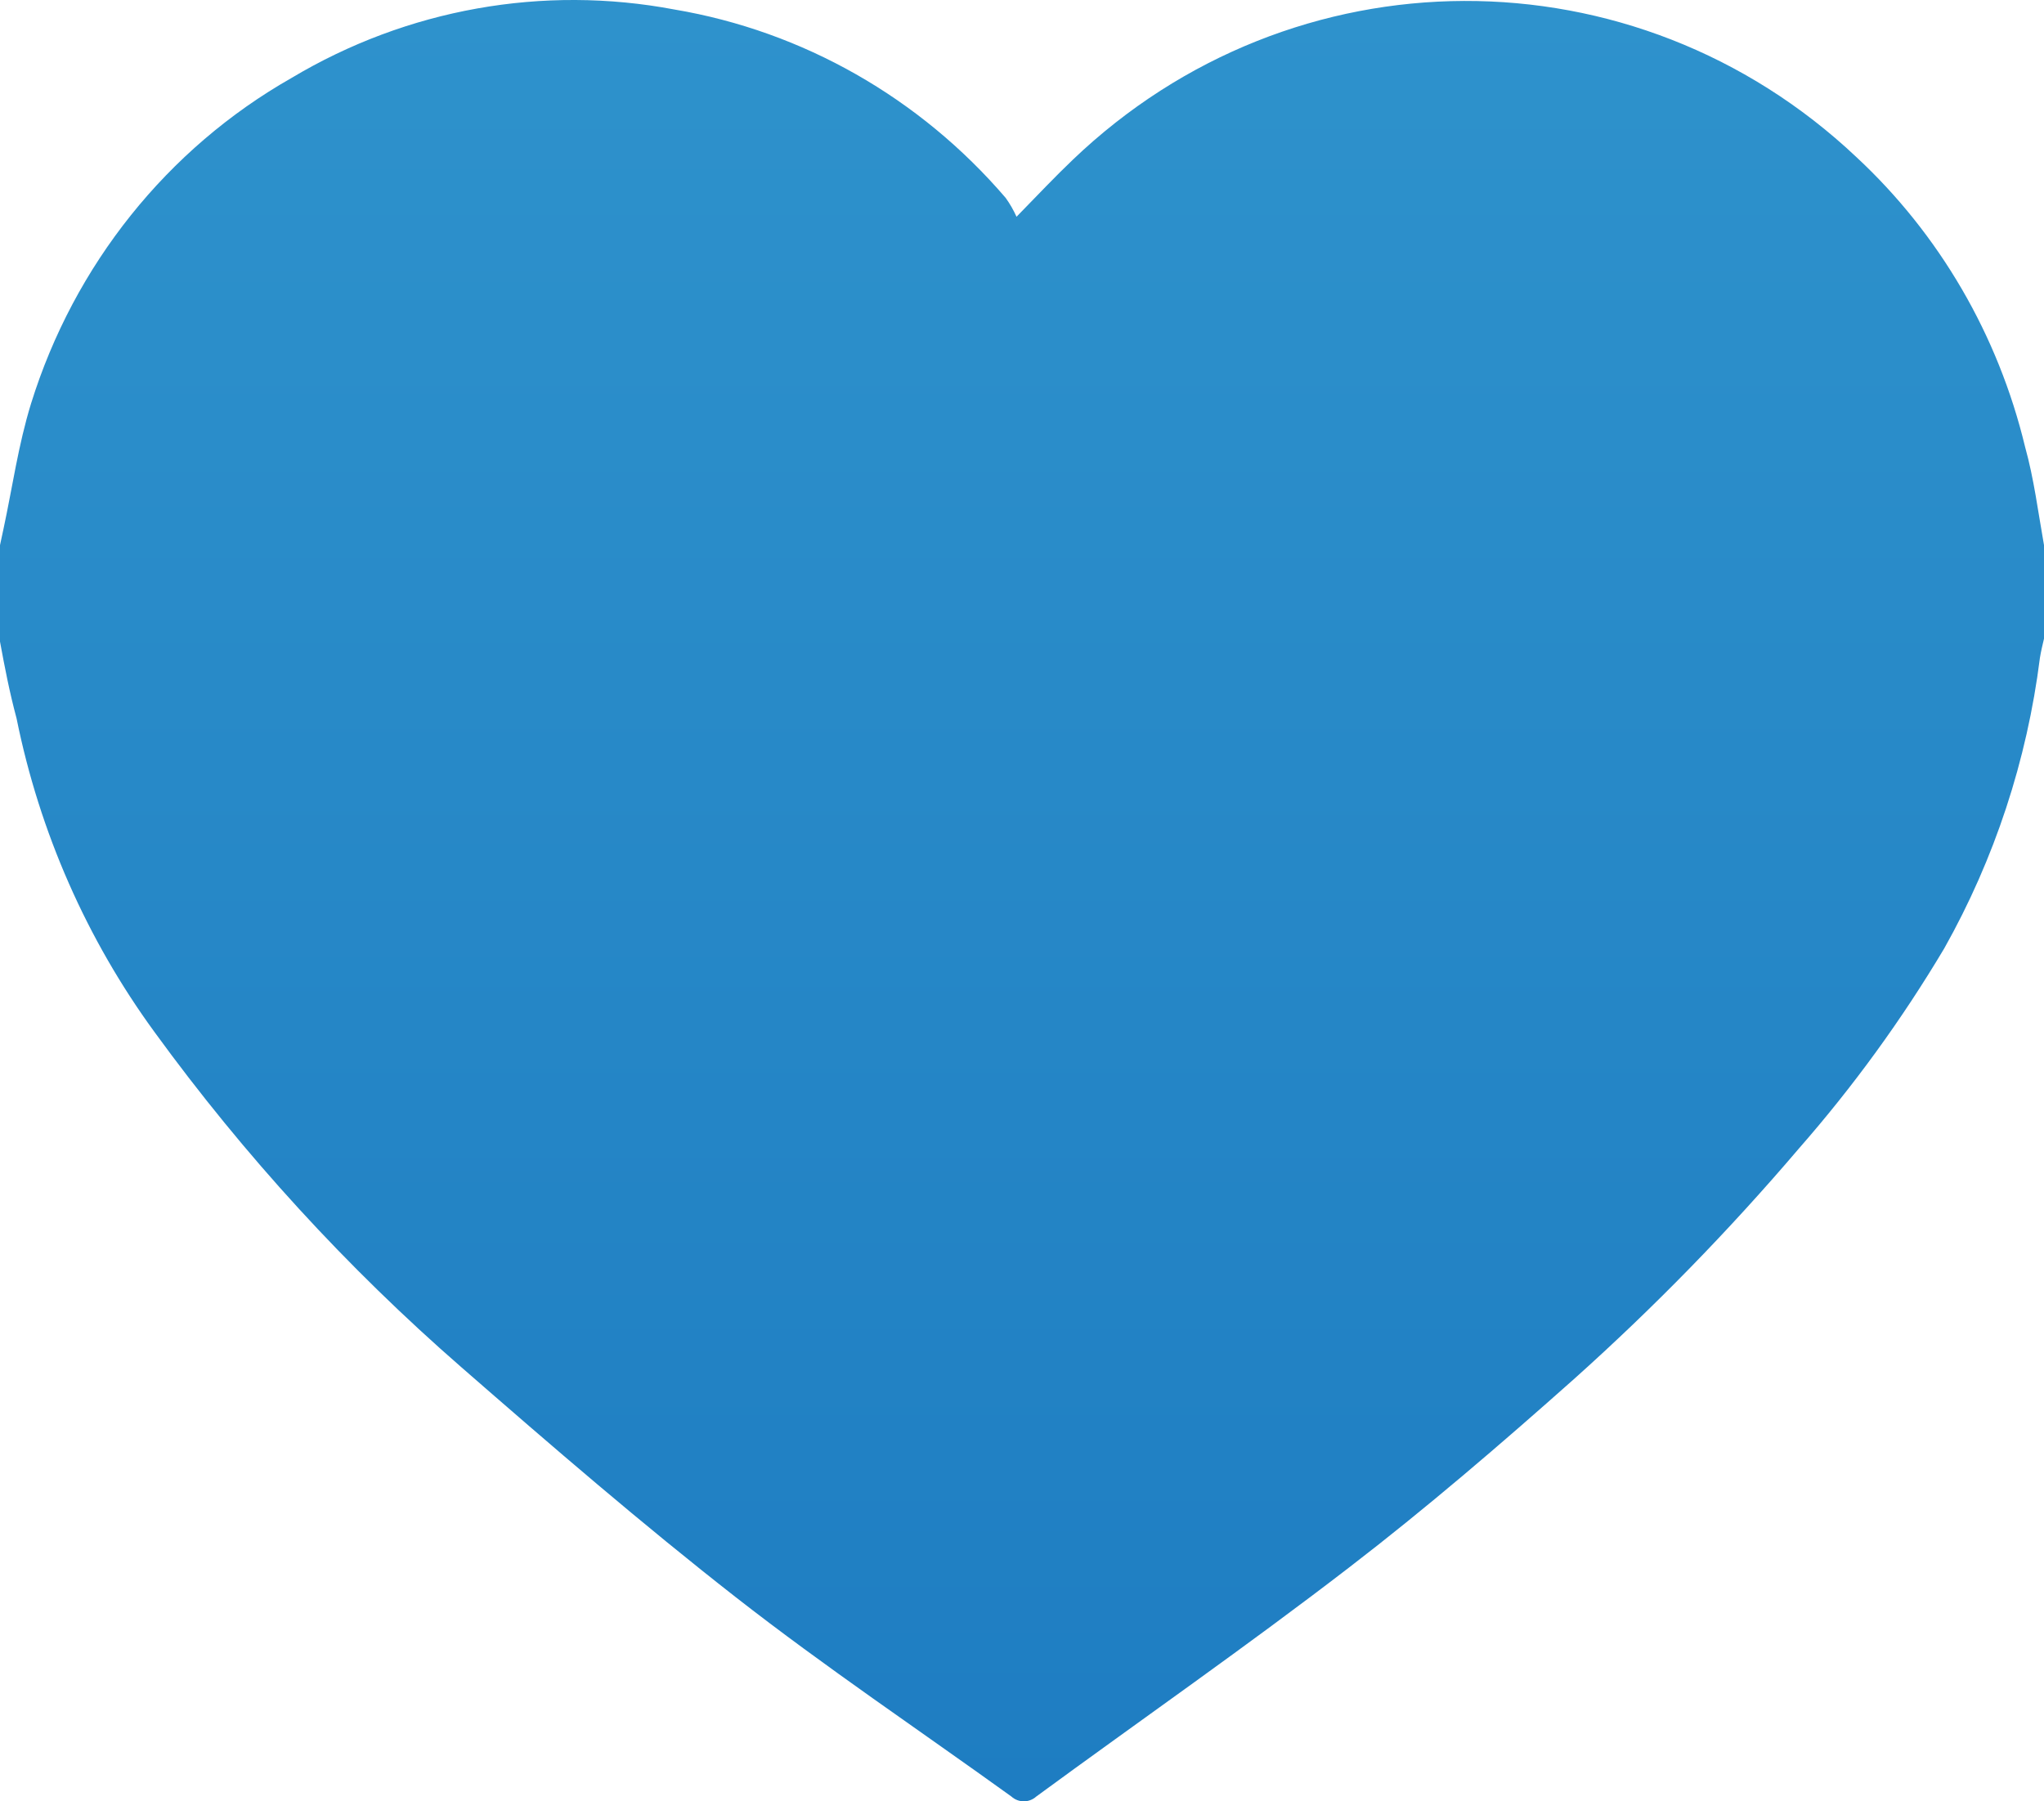 <?xml version="1.0" encoding="utf-8"?>
<!-- Generator: Adobe Illustrator 16.0.0, SVG Export Plug-In . SVG Version: 6.00 Build 0)  -->
<!DOCTYPE svg PUBLIC "-//W3C//DTD SVG 1.1//EN" "http://www.w3.org/Graphics/SVG/1.1/DTD/svg11.dtd">
<svg version="1.1" id="Layer_1" xmlns="http://www.w3.org/2000/svg" xmlns:xlink="http://www.w3.org/1999/xlink" x="0px" y="0px"
	 width="59px" height="52px" viewBox="0 0 59 52" enable-background="new 0 0 59 52" xml:space="preserve">
<linearGradient id="SVGID_1_" gradientUnits="userSpaceOnUse" x1="29.5" y1="4.882813e-004" x2="29.5" y2="52">
	<stop  offset="0" style="stop-color:#2E92CC"/>
	<stop  offset="1" style="stop-color:#1E7DC2"/>
</linearGradient>
<path fill="url(#SVGID_1_)" d="M59,15.737v2.7c-0.042,0.182-0.089,0.369-0.118,0.556c-0.372,2.955-1.31,5.806-2.762,8.386
	c-1.224,2.056-2.63,3.991-4.2,5.782c-2.015,2.365-4.183,4.587-6.49,6.652c-2.118,1.885-4.271,3.733-6.49,5.438
	c-2.95,2.271-6.018,4.404-9.027,6.61c-0.206,0.186-0.515,0.186-0.72,0c-2.649-1.909-5.369-3.734-7.947-5.747
	c-2.714-2.121-5.31-4.361-7.93-6.646c-3.296-2.871-6.265-6.113-8.85-9.667c-1.962-2.685-3.324-5.778-3.988-9.063
	C0.271,19.966,0.136,19.259,0,18.522v-2.785c0.035-0.157,0.065-0.308,0.1-0.465c0.26-1.209,0.425-2.417,0.797-3.625
	C2.142,7.648,4.83,4.288,8.414,2.251c3.335-1.994,7.259-2.695,11.057-1.976c3.704,0.626,7.082,2.548,9.558,5.438
	c0.122,0.17,0.227,0.353,0.313,0.544c0.643-0.659,1.121-1.166,1.623-1.644c6.357-6.084,16.222-6.118,22.62-0.078
	c2.398,2.229,4.093,5.141,4.868,8.361C58.711,13.822,58.829,14.776,59,15.737z"/>
<g>
</g>
<g>
</g>
<g>
</g>
<g>
</g>
<g>
</g>
<g>
</g>
</svg>

